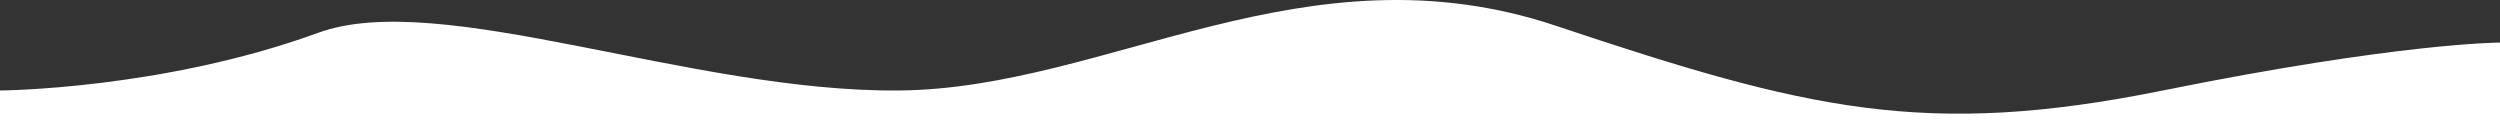 <svg width="1920" height="96" viewBox="0 0 1920 96" fill="none" xmlns="http://www.w3.org/2000/svg">
<rect x="0" y="0" width="1920" height="96" fill="#333333" stroke="none"/>
<path d="M0 69.496C0 69.496 124.877 68.756 244.446 25.164C337.875 -8.899 530.236 70.967 690.622 69.496C851.007 68.026 1002.66 -44.494 1195.12 19.857C1387.58 84.208 1478.72 106.332 1660.98 69.517C1843.24 32.702 1920 32.702 1920 32.702V96H0V69.496Z" fill="white"/>
</svg>
